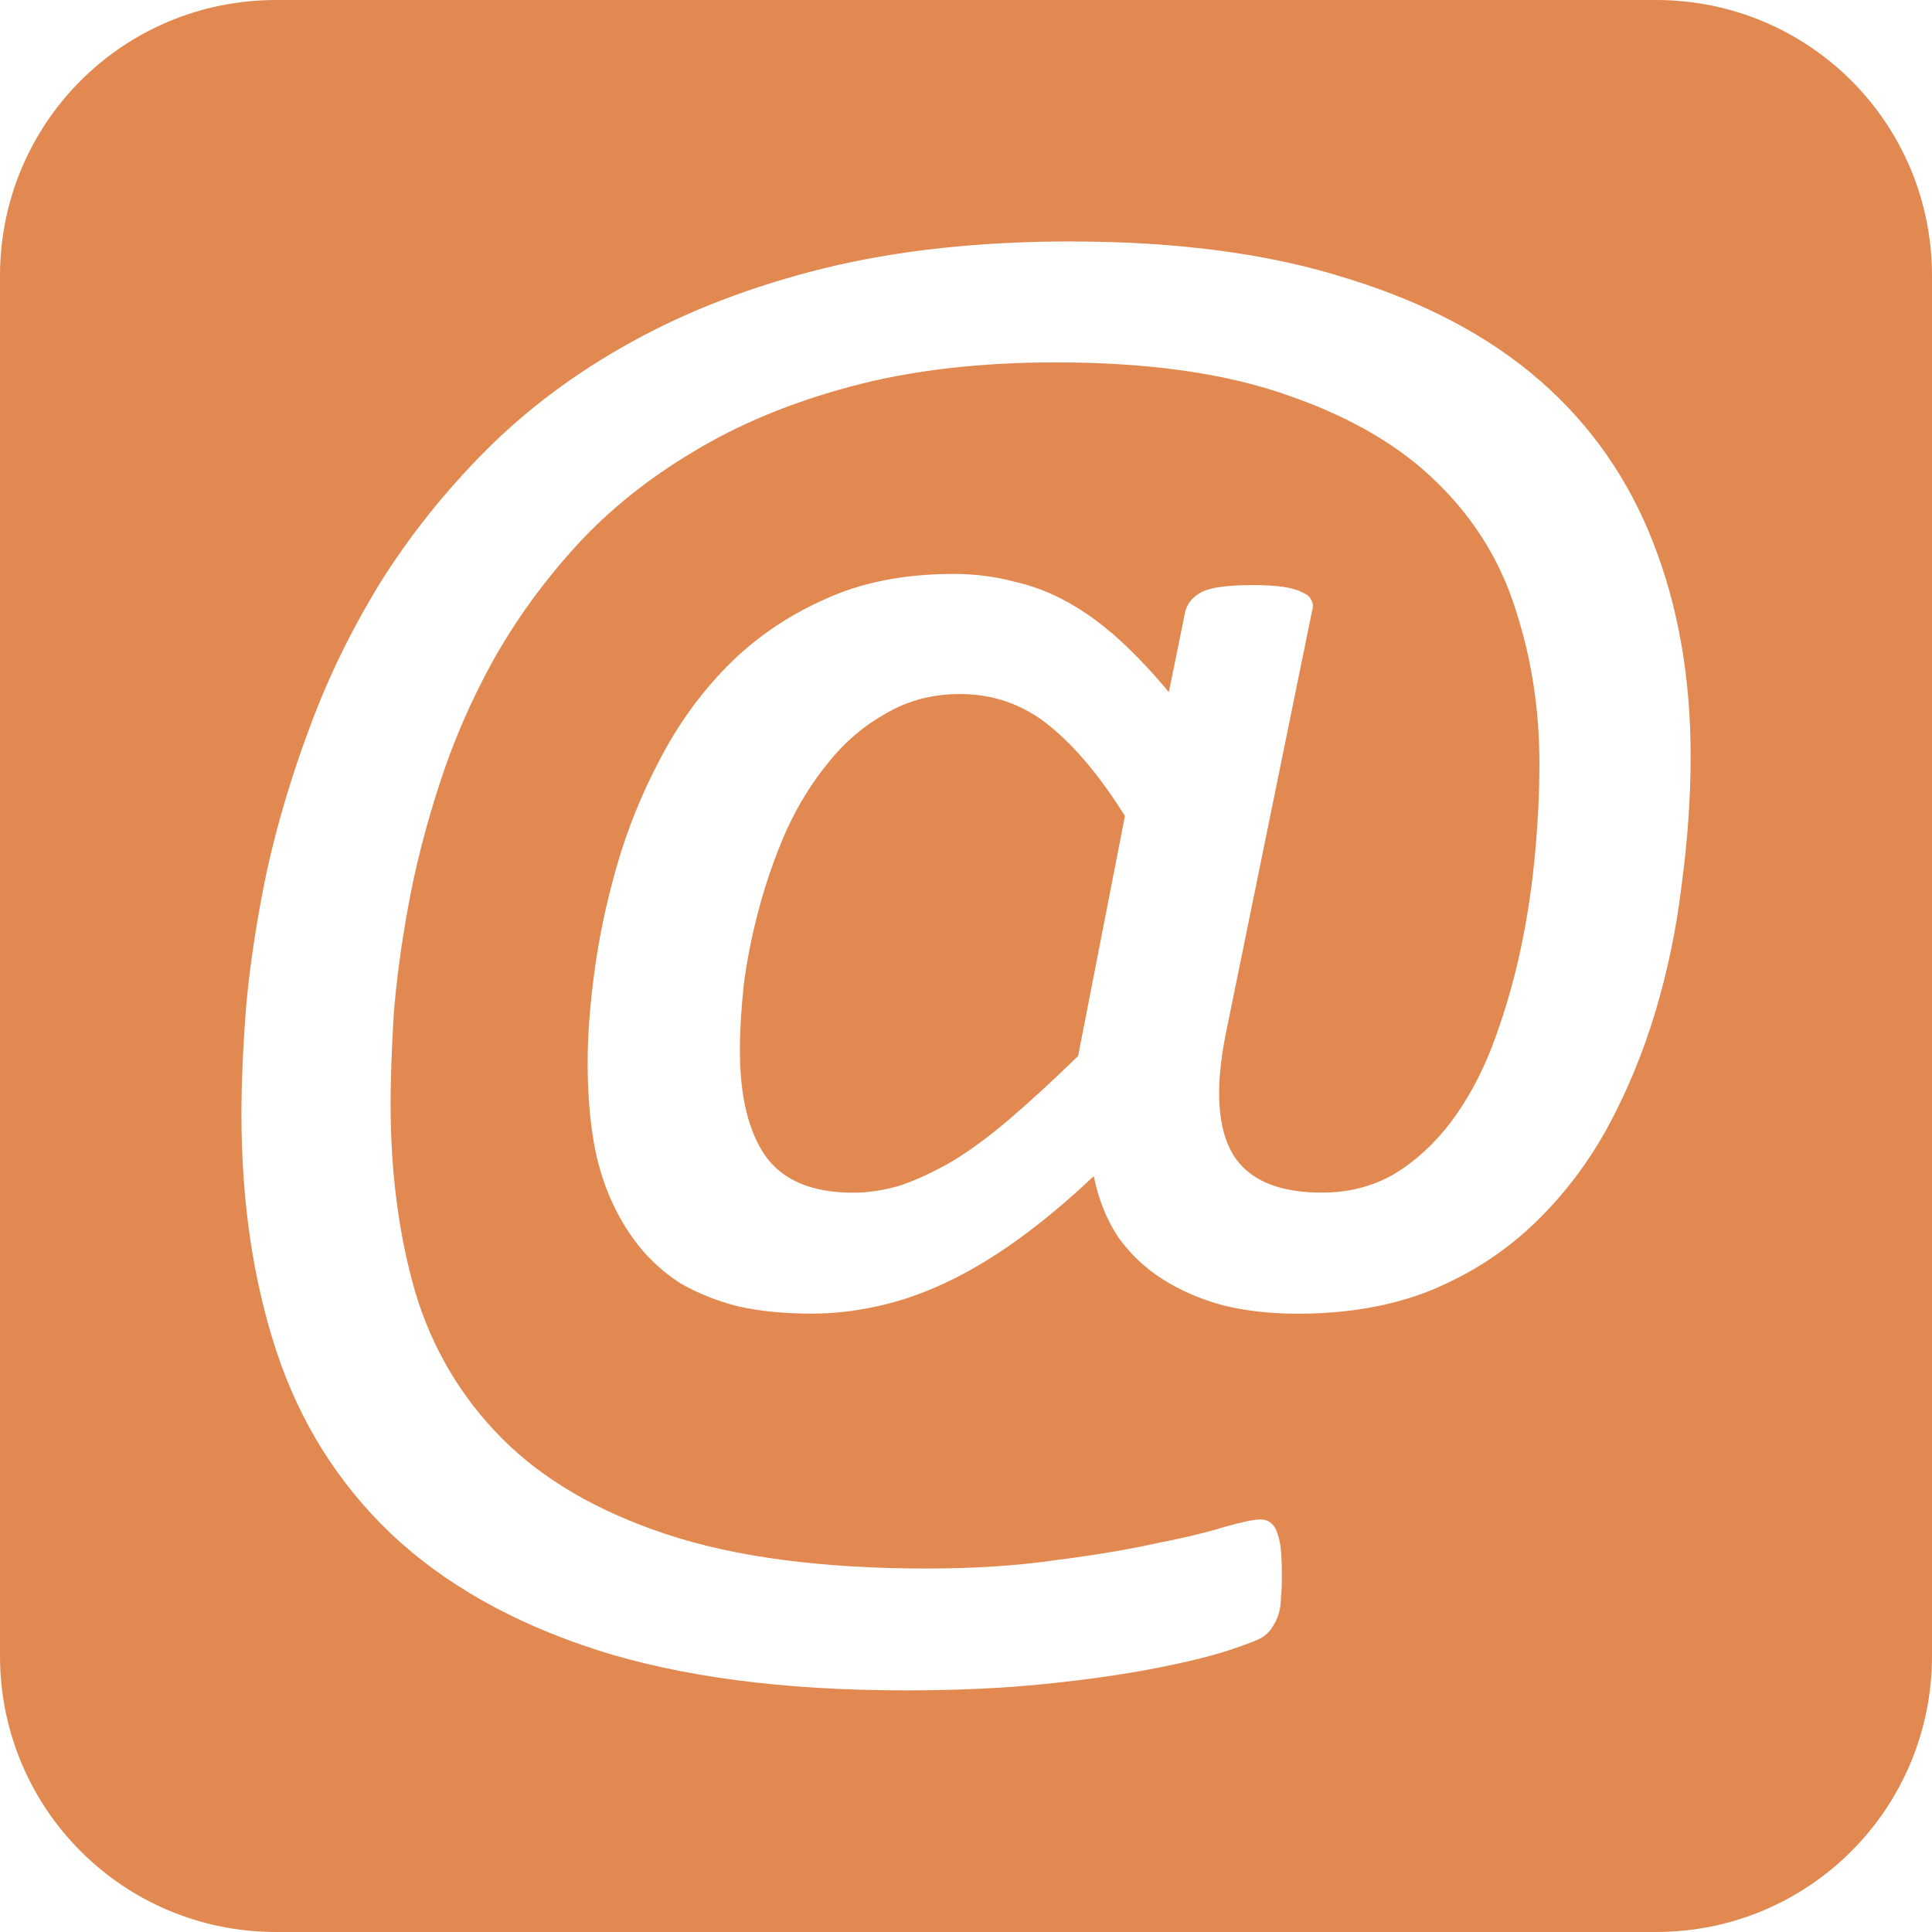 <?xml version="1.0" encoding="UTF-8" standalone="no"?>
<svg xmlns:dc="http://purl.org/dc/elements/1.1/" xmlns:cc="http://creativecommons.org/ns#" xmlns:rdf="http://www.w3.org/1999/02/22-rdf-syntax-ns#" xmlns:svg="http://www.w3.org/2000/svg" xmlns="http://www.w3.org/2000/svg" xmlns:sodipodi="http://sodipodi.sourceforge.net/DTD/sodipodi-0.dtd" xmlns:inkscape="http://www.inkscape.org/namespaces/inkscape" width="30mm" height="30mm" viewBox="0 0 30 30" version="1.1" id="svg1374" inkscape:version="1.0.2-2 (e86c870879, 2021-01-15)" sodipodi:docname="mail.svg">
  <defs id="defs1368"></defs>
  <g inkscape:label="Calque 1" inkscape:groupmode="layer" id="layer1">
    <path style="display:inline;fill:#e18951;fill-opacity:1;fill-rule:evenodd;stroke:none;stroke-width:0.937;stroke-linecap:round;stroke-linejoin:miter;stroke-miterlimit:4;stroke-dasharray:none;stroke-dashoffset:0;stroke-opacity:0.943;paint-order:stroke fill markers" d="M 4.287,0 C 1.912,0 0,1.91 0,4.285 V 25.711 C 0,28.086 1.912,30 4.287,30 H 25.713 C 28.088,30 30,28.086 30,25.711 V 4.285 C 30,1.91 28.088,0 25.713,0 Z m 12.348,3.75 c 1.655,0 3.083,0.191 4.285,0.574 1.211,0.373 2.211,0.903 2.998,1.591 0.787,0.688 1.374,1.531 1.758,2.525 0.384,0.985 0.576,2.084 0.576,3.298 0,0.65 -0.047,1.313 -0.138,1.992 -0.081,0.679 -0.217,1.338 -0.409,1.979 -0.192,0.641 -0.443,1.248 -0.756,1.822 -0.313,0.564 -0.697,1.062 -1.151,1.492 -0.454,0.43 -0.983,0.769 -1.589,1.017 -0.596,0.239 -1.283,0.359 -2.06,0.359 -0.414,0 -0.798,-0.042 -1.151,-0.128 -0.353,-0.095 -0.665,-0.231 -0.938,-0.403 -0.273,-0.172 -0.506,-0.391 -0.698,-0.659 -0.182,-0.277 -0.307,-0.592 -0.378,-0.946 -0.404,0.382 -0.799,0.711 -1.182,0.988 -0.373,0.268 -0.741,0.489 -1.105,0.661 -0.363,0.172 -0.722,0.296 -1.076,0.372 -0.343,0.076 -0.68,0.114 -1.013,0.114 -0.434,0 -0.818,-0.038 -1.151,-0.114 -0.333,-0.086 -0.631,-0.205 -0.893,-0.358 C 10.311,19.763 10.094,19.567 9.912,19.338 9.73,19.108 9.58,18.85 9.459,18.563 9.338,18.276 9.251,17.961 9.201,17.617 c -0.051,-0.344 -0.076,-0.719 -0.076,-1.12 0,-0.411 0.034,-0.879 0.105,-1.405 0.071,-0.535 0.187,-1.085 0.349,-1.649 0.162,-0.564 0.384,-1.114 0.667,-1.649 0.283,-0.545 0.631,-1.027 1.045,-1.448 0.424,-0.43 0.925,-0.775 1.5,-1.033 0.575,-0.268 1.246,-0.401 2.013,-0.401 0.323,0 0.63,0.038 0.922,0.114 0.303,0.066 0.592,0.177 0.864,0.33 0.273,0.153 0.534,0.344 0.787,0.574 0.252,0.229 0.511,0.502 0.773,0.818 l 0.256,-1.262 c 0.04,-0.134 0.132,-0.235 0.273,-0.302 0.141,-0.066 0.403,-0.099 0.787,-0.099 0.182,0 0.334,0.01 0.455,0.027 0.131,0.019 0.232,0.049 0.302,0.087 0.071,0.029 0.115,0.066 0.136,0.114 0.03,0.048 0.036,0.106 0.015,0.172 L 19.028,16.081 c -0.162,0.832 -0.122,1.447 0.12,1.849 0.242,0.392 0.702,0.589 1.378,0.589 0.414,0 0.787,-0.095 1.12,-0.287 0.333,-0.201 0.627,-0.47 0.88,-0.804 0.252,-0.335 0.464,-0.721 0.636,-1.161 0.172,-0.449 0.313,-0.917 0.424,-1.405 0.111,-0.497 0.192,-1.005 0.242,-1.521 0.051,-0.516 0.076,-1.012 0.076,-1.49 0,-0.832 -0.122,-1.62 -0.364,-2.366 C 23.307,8.73 22.903,8.07 22.328,7.506 21.752,6.933 20.981,6.479 20.012,6.144 19.053,5.8 17.846,5.627 16.392,5.627 c -1.191,0 -2.251,0.125 -3.18,0.374 -0.929,0.249 -1.745,0.587 -2.451,1.017 C 10.054,7.439 9.448,7.927 8.943,8.481 8.438,9.036 8.01,9.627 7.656,10.258 7.313,10.879 7.035,11.521 6.823,12.18 6.611,12.831 6.45,13.462 6.339,14.074 c -0.111,0.602 -0.186,1.17 -0.227,1.705 -0.03,0.535 -0.047,0.989 -0.047,1.362 0,1.061 0.127,2.033 0.38,2.913 0.262,0.879 0.711,1.638 1.347,2.279 0.636,0.641 1.49,1.138 2.56,1.492 1.07,0.354 2.417,0.531 4.042,0.531 0.737,0 1.402,-0.044 1.998,-0.13 0.596,-0.076 1.11,-0.162 1.544,-0.258 0.444,-0.086 0.803,-0.172 1.076,-0.258 0.273,-0.076 0.459,-0.116 0.56,-0.116 0.061,0 0.111,0.016 0.151,0.045 0.051,0.039 0.086,0.09 0.107,0.157 0.03,0.076 0.05,0.168 0.06,0.273 0.01,0.115 0.015,0.252 0.015,0.415 0,0.134 -0.005,0.243 -0.015,0.329 0,0.086 -0.011,0.164 -0.031,0.231 -0.02,0.076 -0.049,0.142 -0.089,0.2 -0.03,0.058 -0.077,0.111 -0.138,0.159 -0.061,0.048 -0.236,0.119 -0.529,0.215 -0.283,0.095 -0.672,0.191 -1.167,0.287 -0.485,0.095 -1.055,0.177 -1.711,0.244 -0.656,0.067 -1.377,0.099 -2.165,0.099 -1.888,0 -3.488,-0.209 -4.8,-0.63 C 7.959,25.197 6.893,24.594 6.065,23.81 5.248,23.026 4.657,22.086 4.294,20.987 3.931,19.887 3.749,18.658 3.749,17.301 c 0,-0.497 0.025,-1.067 0.076,-1.707 0.061,-0.65 0.166,-1.337 0.318,-2.064 0.162,-0.736 0.384,-1.483 0.667,-2.238 C 5.092,10.527 5.456,9.782 5.9,9.055 6.355,8.329 6.898,7.645 7.534,7.005 8.18,6.355 8.937,5.789 9.805,5.311 10.683,4.824 11.683,4.441 12.803,4.164 13.934,3.887 15.211,3.749 16.634,3.749 Z m -1.727,7.027 c -0.424,0 -0.806,0.1 -1.149,0.3 -0.343,0.191 -0.641,0.444 -0.893,0.76 -0.252,0.306 -0.469,0.656 -0.651,1.048 -0.172,0.392 -0.313,0.792 -0.424,1.203 -0.111,0.411 -0.192,0.813 -0.242,1.205 -0.04,0.382 -0.06,0.721 -0.06,1.017 0,0.708 0.131,1.253 0.393,1.636 0.273,0.382 0.726,0.574 1.362,0.574 0.242,0 0.49,-0.038 0.742,-0.114 0.252,-0.086 0.52,-0.212 0.802,-0.374 0.283,-0.172 0.58,-0.391 0.893,-0.659 0.323,-0.277 0.676,-0.602 1.06,-0.975 l 0.727,-3.728 c -0.384,-0.612 -0.776,-1.082 -1.18,-1.407 -0.404,-0.325 -0.865,-0.486 -1.38,-0.486 z" id="path1855" inkscape:connector-curvature="0"></path>
  </g>
</svg>
